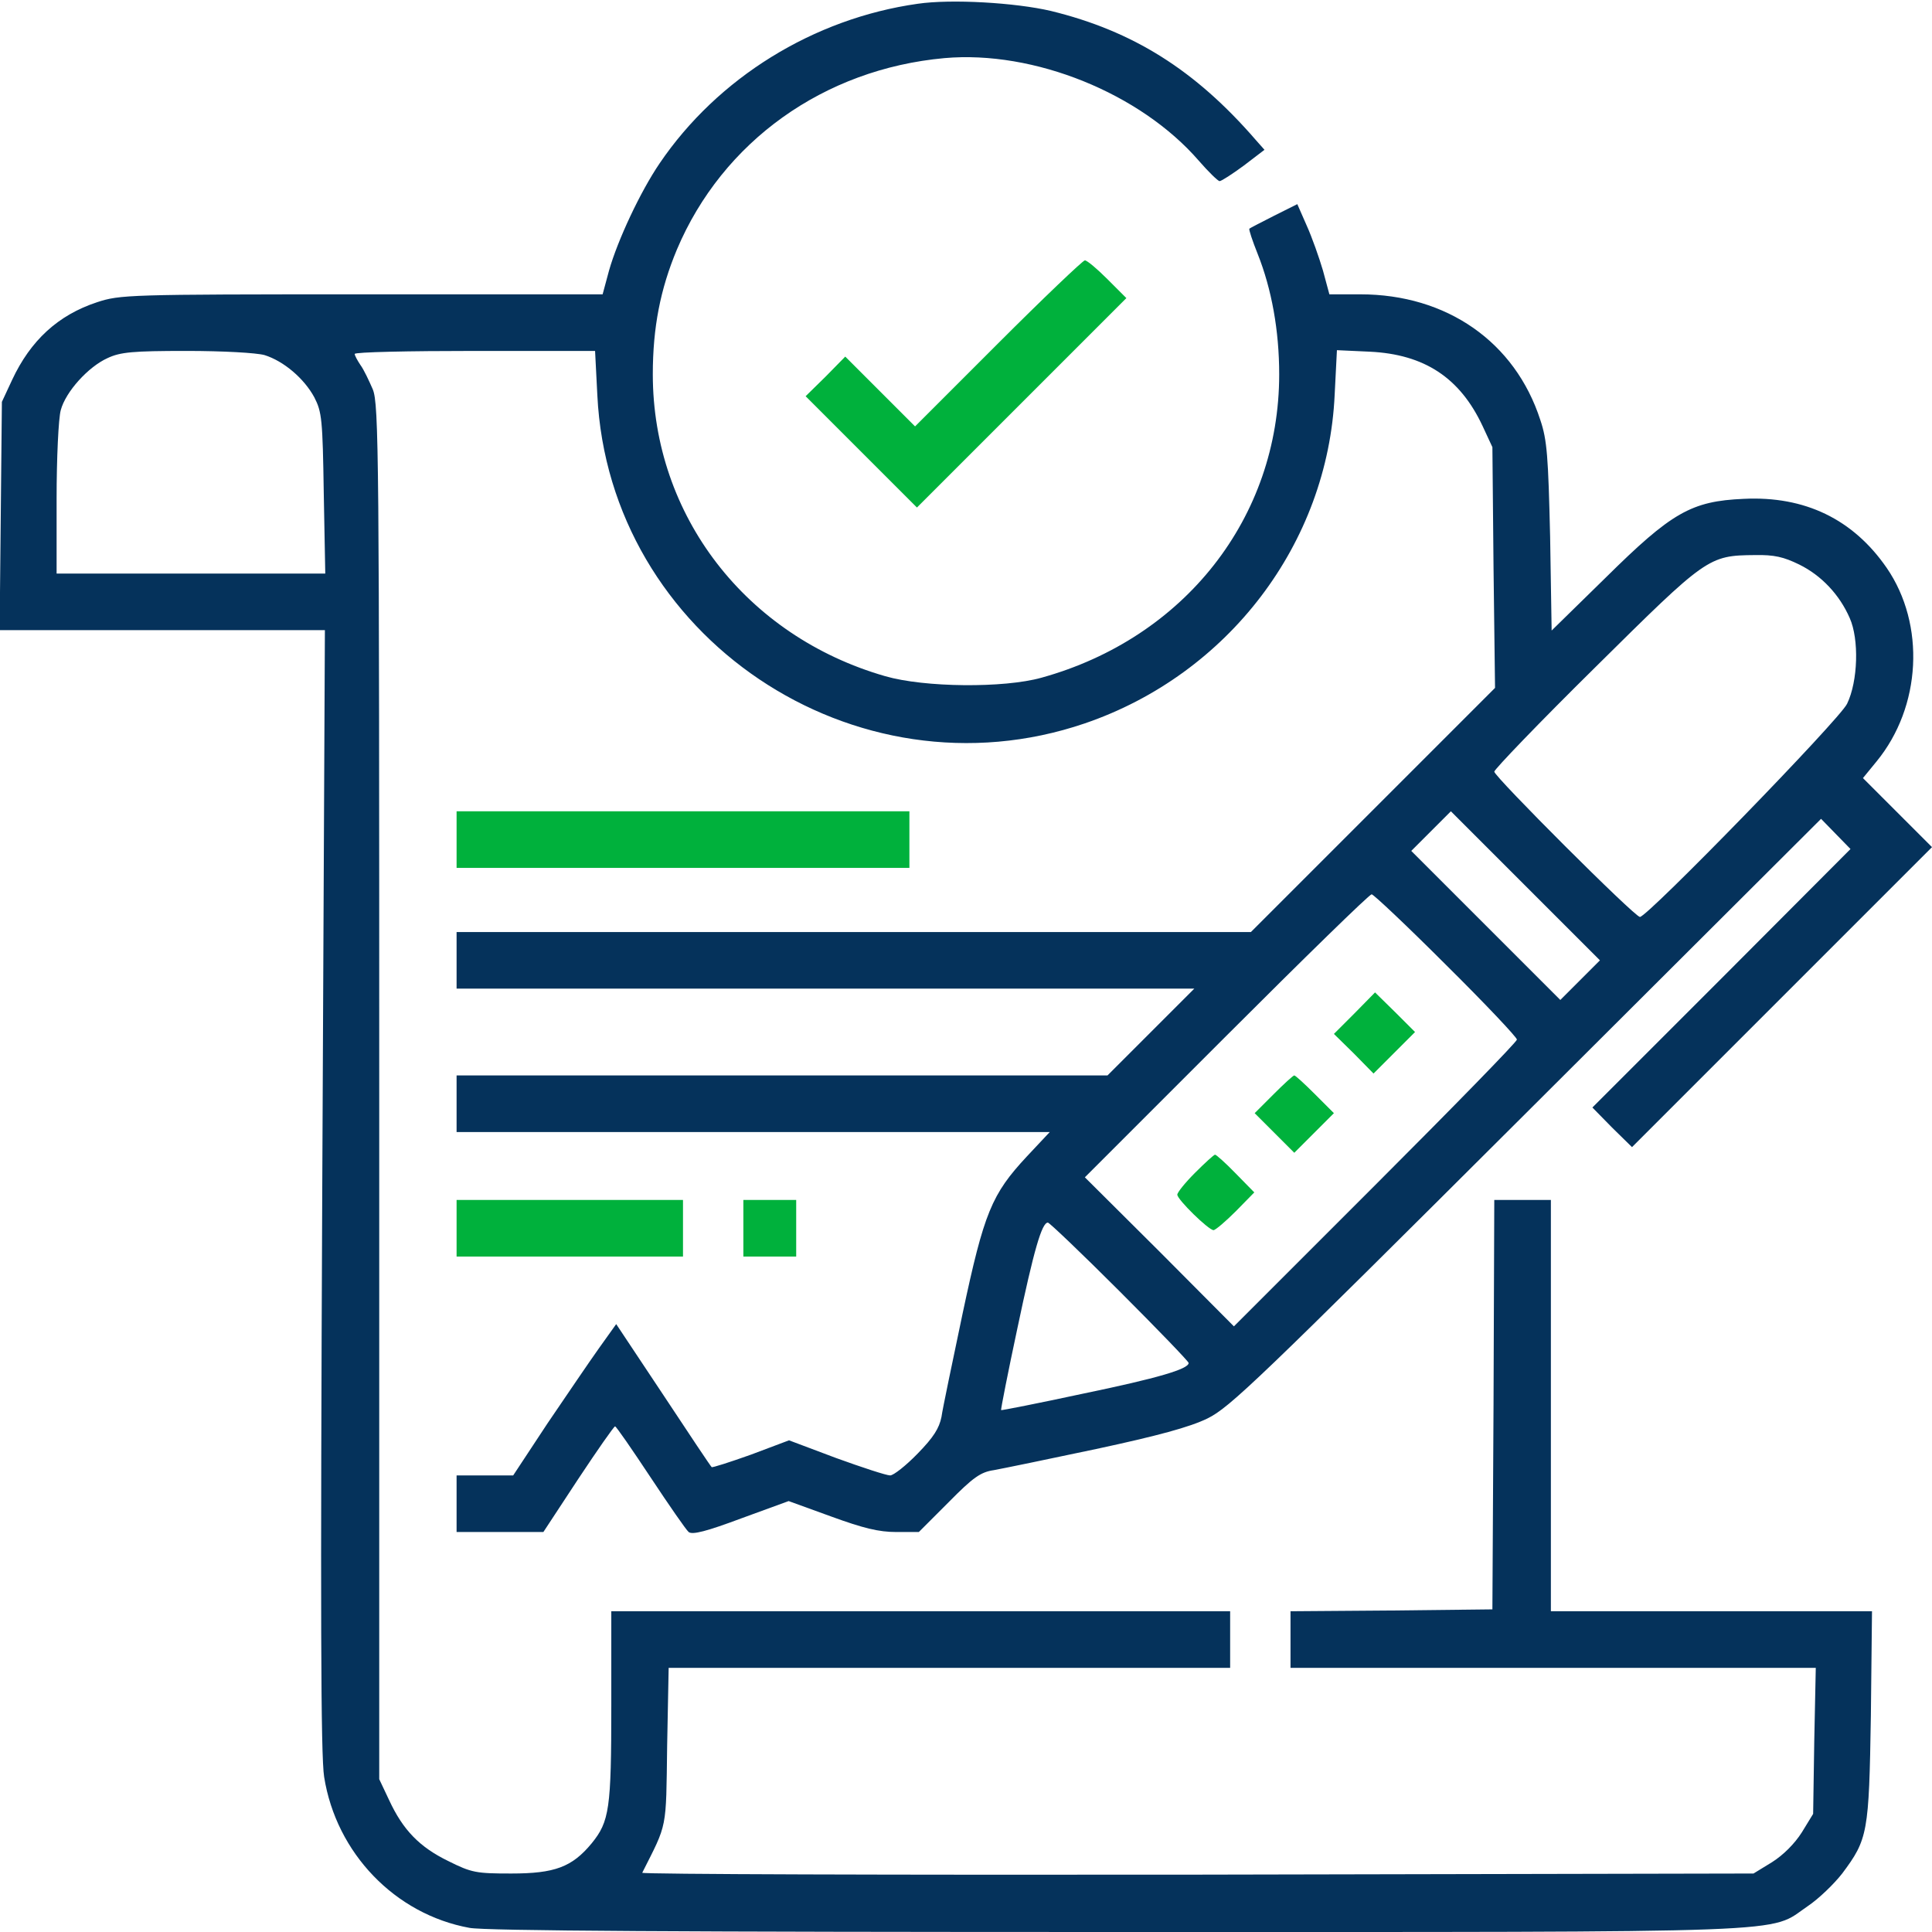 <?xml version="1.0" standalone="no"?>
<!DOCTYPE svg PUBLIC "-//W3C//DTD SVG 20010904//EN"
 "http://www.w3.org/TR/2001/REC-SVG-20010904/DTD/svg10.dtd">
<svg version="1.0" xmlns="http://www.w3.org/2000/svg"
 width="512pt" height="512pt" viewBox="0 0 512 512"
 preserveAspectRatio="xMidYMid meet">

<g transform="translate(0,512) scale(0.1,-0.1)"
fill="#000000" stroke="none">
<path fill="#05325b" d="M2432 5110 c-276 -39 -530 -196 -684 -423 -51 -75 -111 -203 -134
-284 l-17 -63 -639 0 c-620 0 -640 -1 -701 -21 -103 -34 -176 -101 -225 -206
l-27 -58 -3 -302 -3 -303 431 0 431 0 -7 -1482 c-5 -1117 -4 -1501 5 -1557 32
-202 188 -364 385 -400 41 -8 570 -11 1716 -11 1841 0 1724 -4 1830 68 30 20
71 60 92 87 68 91 71 107 76 418 l3 277 -425 0 -426 0 0 545 0 545 -75 0 -75
0 -2 -543 -3 -542 -267 -3 -268 -2 0 -75 0 -75 696 0 696 0 -4 -193 -3 -194
-30 -49 c-19 -30 -49 -60 -79 -79 l-49 -30 -1475 -3 c-810 -1 -1472 1 -1470 5
67 133 63 111 66 336 l4 207 744 0 744 0 0 75 0 75 -820 0 -820 0 0 -251 c0
-273 -5 -306 -52 -364 -52 -63 -98 -80 -213 -80 -93 0 -105 2 -167 33 -76 37
-120 82 -157 162 l-26 55 0 1820 c0 1691 -1 1823 -17 1863 -10 23 -24 53 -33
65 -8 12 -15 25 -15 29 0 5 143 8 319 8 l318 0 6 -117 c31 -640 682 -1078
1292 -870 380 130 644 477 662 871 l6 118 87 -4 c145 -7 239 -69 299 -197 l26
-56 3 -319 4 -319 -323 -323 -324 -324 -1052 0 -1053 0 0 -75 0 -75 977 0 978
0 -115 -115 -115 -115 -862 0 -863 0 0 -75 0 -75 786 0 786 0 -61 -65 c-93
-100 -113 -148 -170 -416 -27 -129 -53 -252 -56 -274 -6 -30 -21 -54 -63 -97
-31 -32 -64 -58 -73 -58 -10 0 -74 21 -143 46 l-125 47 -101 -38 c-56 -20
-103 -35 -104 -33 -2 1 -60 88 -128 191 l-125 188 -45 -63 c-25 -35 -86 -125
-137 -200 l-91 -138 -75 0 -75 0 0 -75 0 -75 115 0 115 0 92 140 c51 77 95
140 98 140 3 0 45 -61 94 -135 49 -74 94 -139 101 -145 10 -8 48 2 139 36
l126 46 113 -41 c85 -31 126 -41 172 -41 l60 0 79 79 c65 66 85 80 120 85 22
4 144 29 271 56 163 35 248 58 295 81 59 29 132 99 845 810 l781 779 39 -40
39 -40 -342 -343 -342 -342 52 -53 53 -52 397 397 398 398 -91 91 -92 92 36
44 c119 145 130 363 27 513 -89 129 -217 191 -379 183 -139 -6 -191 -36 -366
-209 l-143 -140 -4 248 c-5 213 -8 257 -26 310 -67 207 -248 333 -477 333
l-82 0 -17 63 c-10 34 -29 88 -43 119 l-25 57 -62 -31 c-33 -17 -63 -32 -65
-34 -2 -2 8 -32 22 -67 37 -93 57 -203 57 -319 0 -380 -251 -699 -630 -804
-100 -28 -310 -26 -414 4 -369 106 -616 426 -616 800 0 124 20 226 64 331 121
286 389 478 709 507 237 21 519 -93 674 -272 26 -30 51 -54 55 -54 5 0 34 19
64 41 l55 42 -23 26 c-161 186 -326 289 -543 342 -94 22 -264 32 -353 19z
m-1731 -931 c51 -16 105 -62 132 -112 20 -39 22 -58 25 -254 l4 -213 -356 0
-356 0 0 198 c0 108 5 214 11 235 13 49 73 115 124 138 34 16 67 19 209 19 98
0 185 -5 207 -11z m4067 -555 c59 -29 107 -80 134 -142 25 -56 22 -167 -7
-227 -19 -41 -529 -565 -549 -565 -14 0 -386 372 -386 385 0 6 120 131 268
277 295 292 299 296 423 297 51 1 76 -5 117 -25z m-580 -1101 l-53 -53 -197
197 -198 198 52 52 53 53 197 -197 198 -198 -52 -52z m-356 40 c104 -103 188
-192 188 -198 0 -6 -169 -179 -375 -385 l-375 -375 -197 198 -198 197 375 375
c206 206 379 375 385 375 5 0 94 -84 197 -187z m-865 -865 c101 -101 183 -186
183 -190 0 -16 -80 -40 -283 -82 -116 -25 -213 -44 -214 -43 -1 2 18 99 43
216 44 209 65 281 81 281 4 0 90 -82 190 -182z"/>
<path fill="#00b13c" d="M3590 2435 l-55 -55 53 -52 52 -53 55 55 55 55 -53 53 -53 52 -54
-55z"/>
<path fill="#00b13c" d="M3375 2220 l-50 -50 53 -53 52 -52 52 52 53 53 -50 50 c-27 27 -52
50 -55 50 -3 0 -28 -23 -55 -50z"/>
<path fill="#00b13c" d="M3167 2012 c-26 -26 -47 -52 -47 -58 0 -13 83 -94 96 -94 5 0 32 23
59 50 l49 50 -49 50 c-27 28 -52 50 -55 50 -3 0 -27 -22 -53 -48z"/>
<path fill="#00b13c" d="M2645 4210 l-220 -220 -92 92 -93 93 -52 -53 -53 -52 148 -148 147
-147 277 277 278 278 -50 50 c-27 27 -54 50 -60 50 -5 0 -109 -99 -230 -220z"/>
<path fill="#00b13c" d="M1210 2895 l0 -75 600 0 600 0 0 75 0 75 -600 0 -600 0 0 -75z"/>
<path fill="#00b13c" d="M1210 1865 l0 -75 300 0 300 0 0 75 0 75 -300 0 -300 0 0 -75z"/>
<path fill="#00b13c" d="M1970 1865 l0 -75 70 0 70 0 0 75 0 75 -70 0 -70 0 0 -75z"/>
</g>
</svg>
